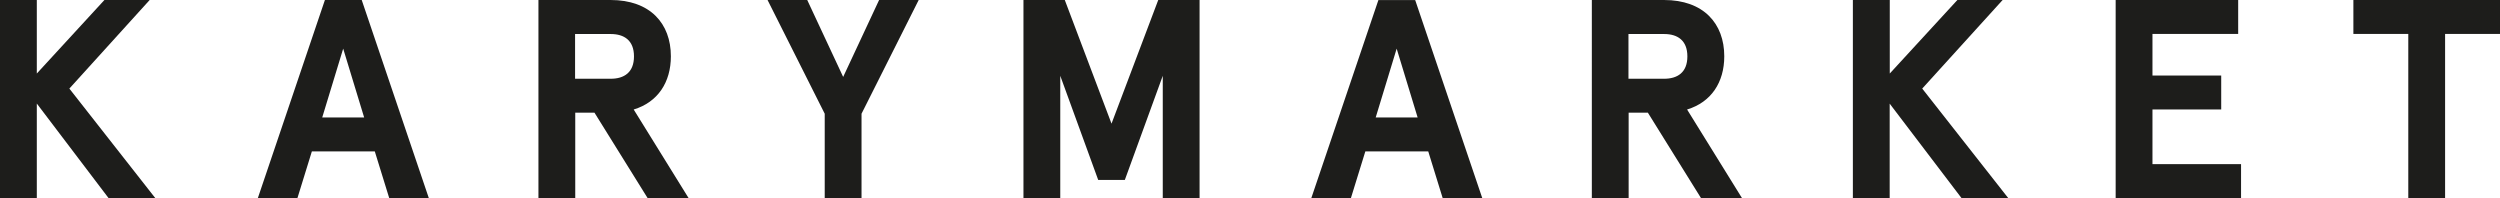 <?xml version="1.0" encoding="UTF-8"?><svg id="Layer_2" xmlns="http://www.w3.org/2000/svg" viewBox="0 0 287.31 22.76"><defs><style>.cls-1{fill:#1d1d1b;}</style></defs><g id="Layer_1-2"><path class="cls-1" d="m4.23,0v8.45L12,0h5.2L7.97,10.18l9.88,12.59h-5.37L4.23,11.9v10.86H0V0h4.23Z"/><path class="cls-1" d="m43.06,17.4h-7.22l-1.66,5.37h-4.55L37.34,0h4.23l7.71,22.76h-4.55l-1.66-5.37Zm-6.02-3.9h4.81l-2.41-7.91-2.41,7.91Z"/><path class="cls-1" d="m72.83,12.59l6.31,10.18h-4.71l-6.11-9.82h-2.21v9.82h-4.23V0h8.29c4.55,0,6.93,2.7,6.93,6.47,0,2.99-1.5,5.27-4.26,6.11Zm.03-6.11c0-1.85-1.14-2.57-2.67-2.57h-4.1v5.14h4.1c1.53,0,2.67-.72,2.67-2.57Z"/><path class="cls-1" d="m92.77,0l4.13,8.84,4.13-8.84h4.55l-6.57,13.07v9.69h-4.23v-9.69l-6.57-13.07h4.55Z"/><path class="cls-1" d="m117.62,0h4.75l5.37,14.21,5.37-14.21h4.75v22.76h-4.23v-14.05l-4.36,11.97h-3.06l-4.36-11.97v14.05h-4.23V0Z"/><path class="cls-1" d="m164.13,17.4h-7.22l-1.66,5.37h-4.55l7.71-22.76h4.23l7.71,22.76h-4.55l-1.66-5.37Zm-6.02-3.9h4.81l-2.41-7.91-2.41,7.91Z"/><path class="cls-1" d="m193.89,12.59l6.31,10.18h-4.71l-6.11-9.82h-2.21v9.82h-4.23V0h8.29c4.55,0,6.93,2.7,6.93,6.47,0,2.99-1.5,5.27-4.26,6.11Zm.03-6.11c0-1.85-1.14-2.57-2.67-2.57h-4.1v5.14h4.1c1.53,0,2.67-.72,2.67-2.57Z"/><path class="cls-1" d="m217.18,0v8.45l7.77-8.45h5.2l-9.24,10.18,9.89,12.59h-5.37l-8.26-10.86v10.86h-4.23V0h4.23Z"/><path class="cls-1" d="m257.22,0v3.9h-9.85v4.78h7.9v3.9h-7.9v6.28h10.18v3.9h-14.41V0h14.08Z"/><path class="cls-1" d="m270.46,0h16.85v3.9h-6.31v18.86h-4.23V3.9h-6.31V0Z"/></g></svg>